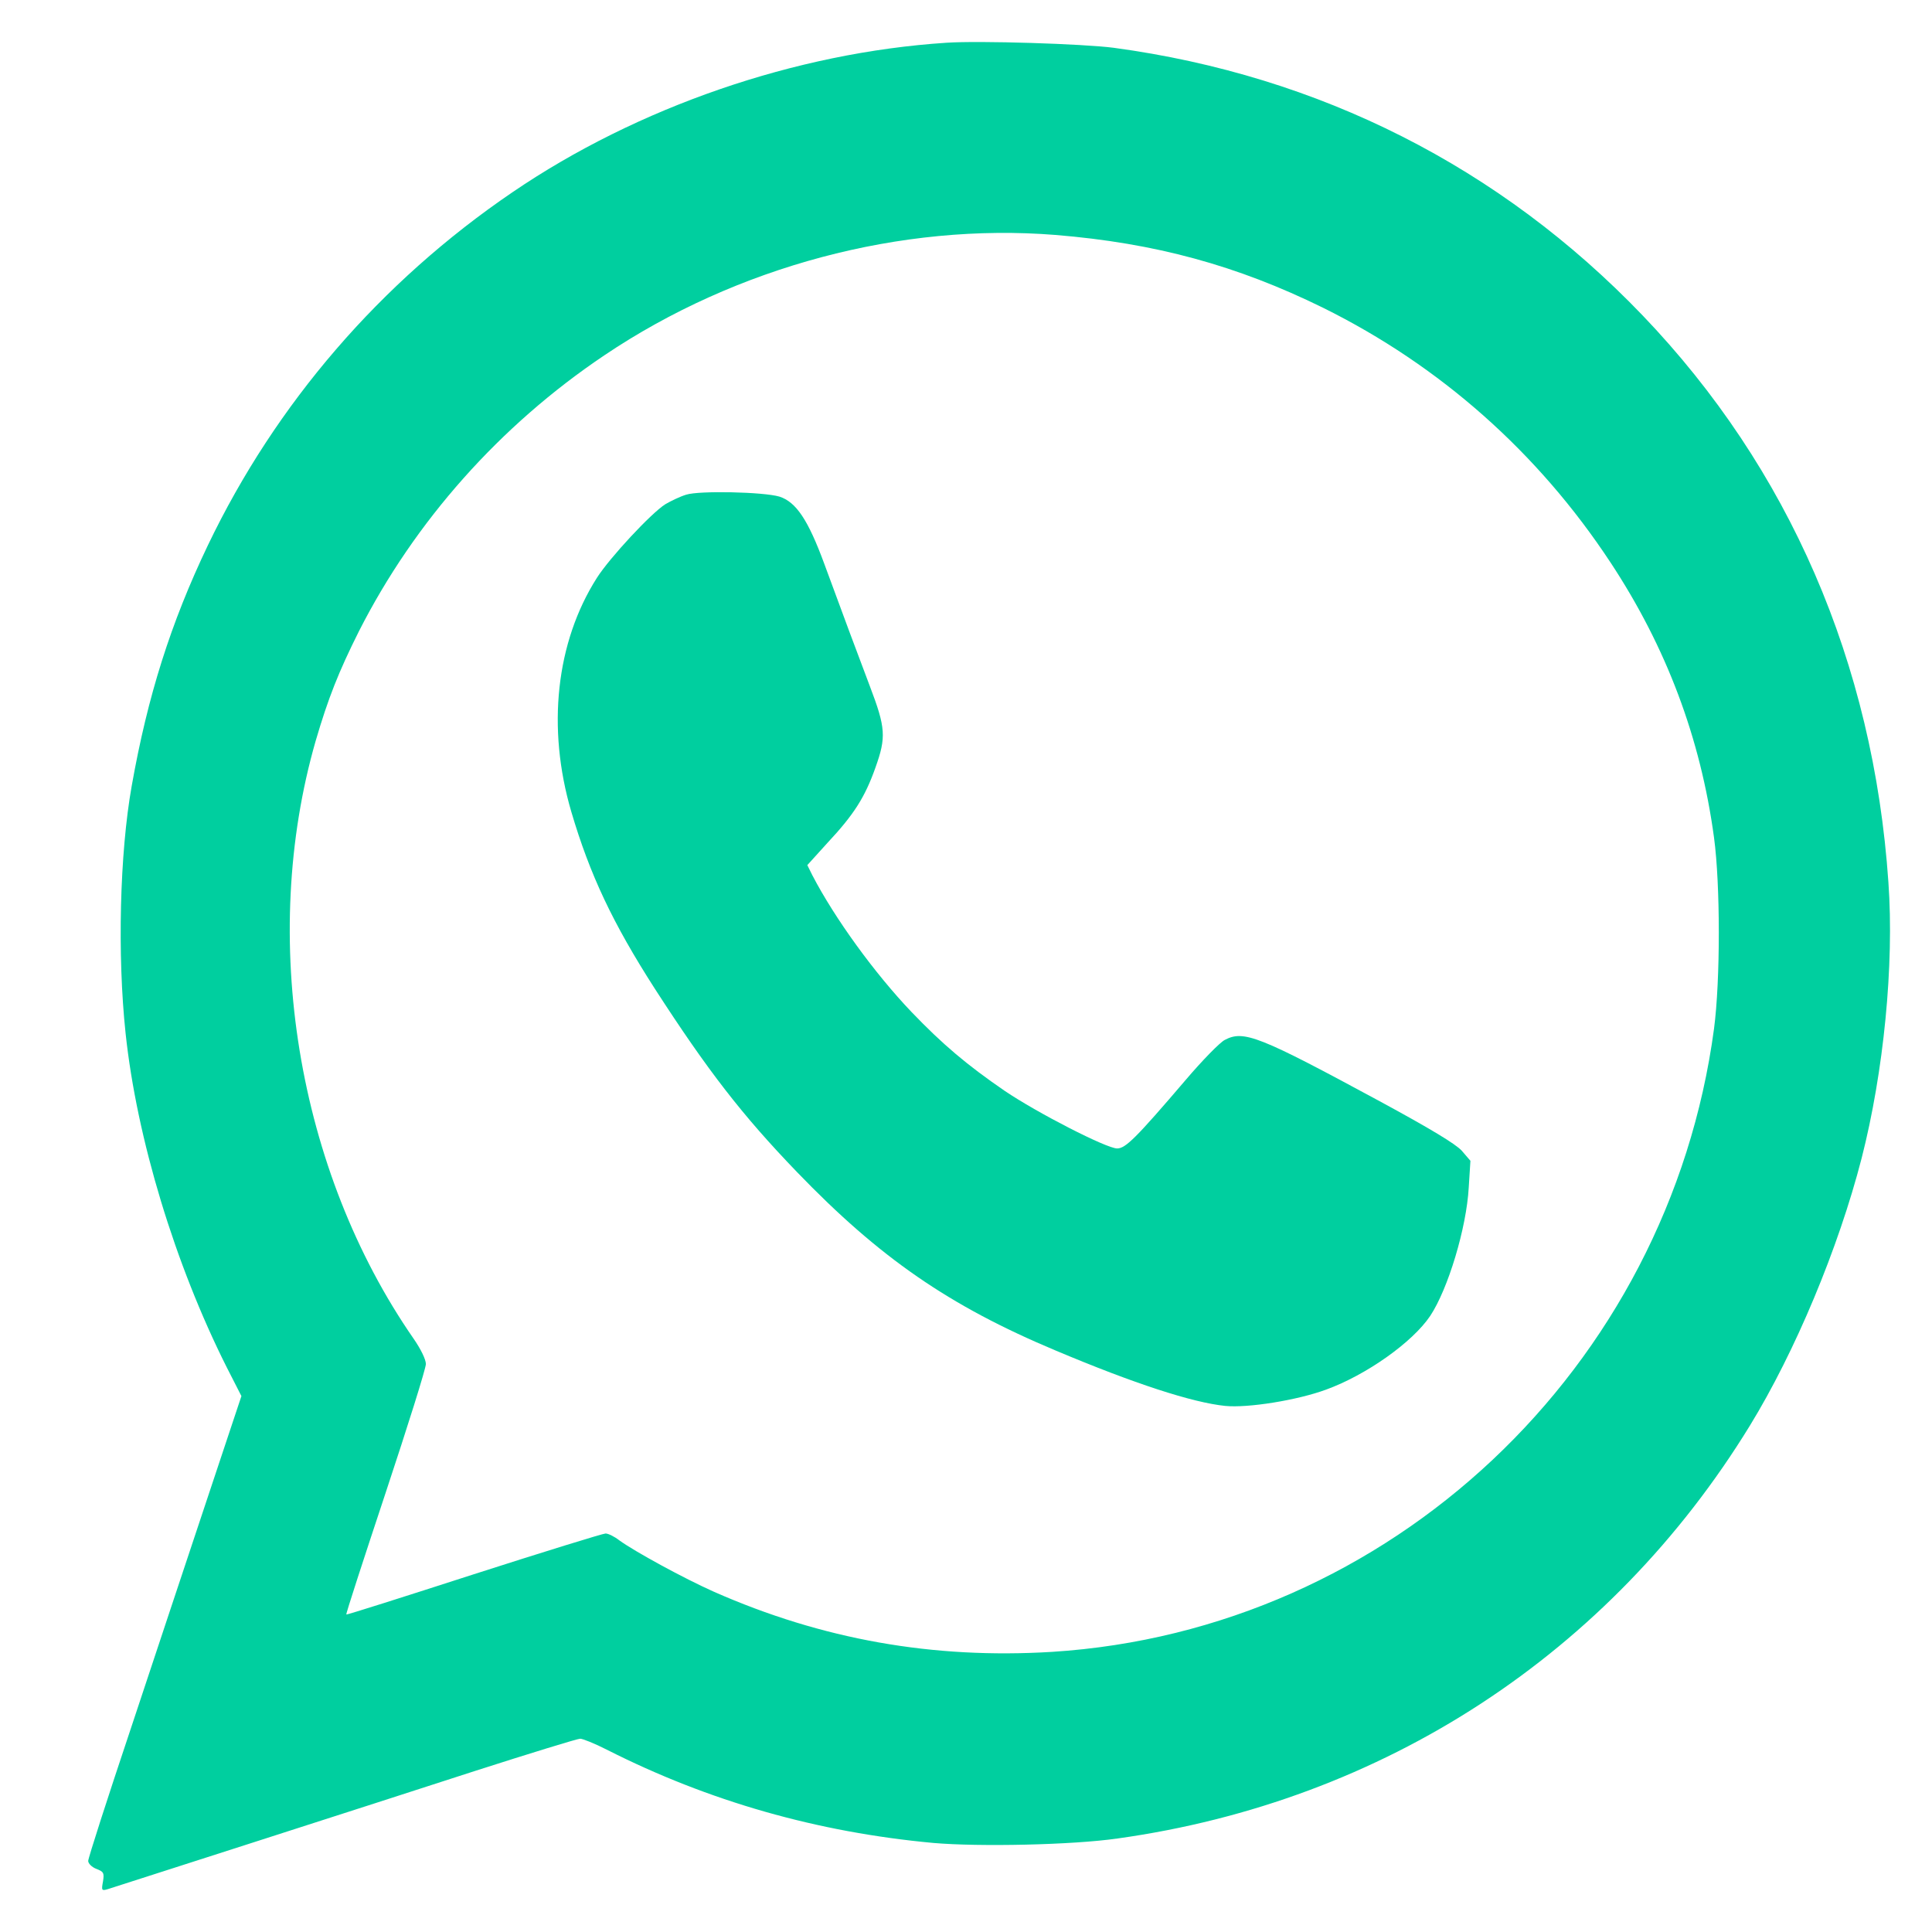<?xml version="1.0" encoding="UTF-8"?> <svg xmlns="http://www.w3.org/2000/svg" width="23" height="23" viewBox="0 0 23 23" fill="none"><path d="M11.266 0.509C9.472 0.626 7.588 1.275 6.1 2.289C4.528 3.359 3.283 4.805 2.475 6.491C2.033 7.415 1.758 8.285 1.568 9.356C1.425 10.159 1.396 11.37 1.495 12.3C1.628 13.552 2.083 15.051 2.698 16.275L2.874 16.62L2.465 17.848C2.239 18.524 1.831 19.755 1.555 20.585C1.276 21.418 1.05 22.121 1.05 22.154C1.05 22.184 1.093 22.228 1.146 22.248C1.233 22.282 1.243 22.295 1.226 22.399C1.206 22.506 1.21 22.512 1.286 22.489C1.422 22.445 4.395 21.492 5.651 21.084C6.309 20.873 6.874 20.699 6.907 20.699C6.937 20.699 7.08 20.756 7.223 20.829C8.438 21.445 9.734 21.813 11.113 21.94C11.658 21.987 12.767 21.964 13.302 21.887C16.471 21.445 19.169 19.682 20.83 16.975C21.372 16.091 21.886 14.86 22.162 13.789C22.425 12.762 22.551 11.487 22.481 10.503C22.302 7.89 21.298 5.575 19.554 3.754C17.863 1.991 15.711 0.9 13.259 0.569C12.9 0.522 11.658 0.482 11.266 0.509ZM12.565 2.797C13.751 2.894 14.724 3.159 15.751 3.664C17.142 4.353 18.308 5.384 19.172 6.695C19.837 7.703 20.245 8.787 20.405 9.971C20.481 10.533 20.481 11.671 20.405 12.247C19.863 16.292 16.548 19.41 12.525 19.665C11.106 19.752 9.787 19.518 8.498 18.949C8.143 18.791 7.555 18.47 7.372 18.337C7.316 18.293 7.242 18.256 7.209 18.256C7.179 18.256 6.472 18.474 5.641 18.741C4.811 19.009 4.126 19.227 4.123 19.22C4.116 19.213 4.329 18.561 4.591 17.771C4.854 16.978 5.07 16.292 5.07 16.238C5.07 16.185 5.01 16.061 4.924 15.937C3.535 13.933 3.083 11.166 3.758 8.82C3.907 8.312 4.03 8 4.273 7.515C4.937 6.207 5.95 5.066 7.196 4.229C8.767 3.172 10.731 2.65 12.565 2.797Z" fill="#00CF9F"></path><path d="M8.169 5.889C8.093 5.912 7.983 5.966 7.92 6.003C7.751 6.11 7.259 6.639 7.106 6.879C6.618 7.646 6.508 8.666 6.801 9.663C7.023 10.416 7.296 10.992 7.794 11.768C8.425 12.745 8.834 13.274 9.488 13.953C10.472 14.974 11.299 15.546 12.568 16.078C13.505 16.473 14.196 16.697 14.585 16.737C14.854 16.764 15.442 16.67 15.787 16.543C16.265 16.369 16.814 15.981 17.026 15.666C17.239 15.345 17.458 14.619 17.485 14.137L17.505 13.819L17.402 13.699C17.328 13.618 17.03 13.438 16.425 13.11C14.99 12.334 14.807 12.26 14.581 12.38C14.525 12.407 14.312 12.625 14.113 12.859C13.521 13.552 13.399 13.672 13.299 13.672C13.173 13.672 12.345 13.247 11.96 12.986C11.511 12.678 11.219 12.431 10.85 12.046C10.412 11.587 9.937 10.932 9.671 10.42L9.611 10.299L9.85 10.035C10.166 9.697 10.296 9.493 10.422 9.138C10.551 8.777 10.545 8.666 10.355 8.168C10.186 7.723 10.05 7.355 9.814 6.715C9.621 6.19 9.478 5.976 9.279 5.912C9.09 5.856 8.326 5.839 8.169 5.889Z" fill="#00CF9F"></path></svg> 